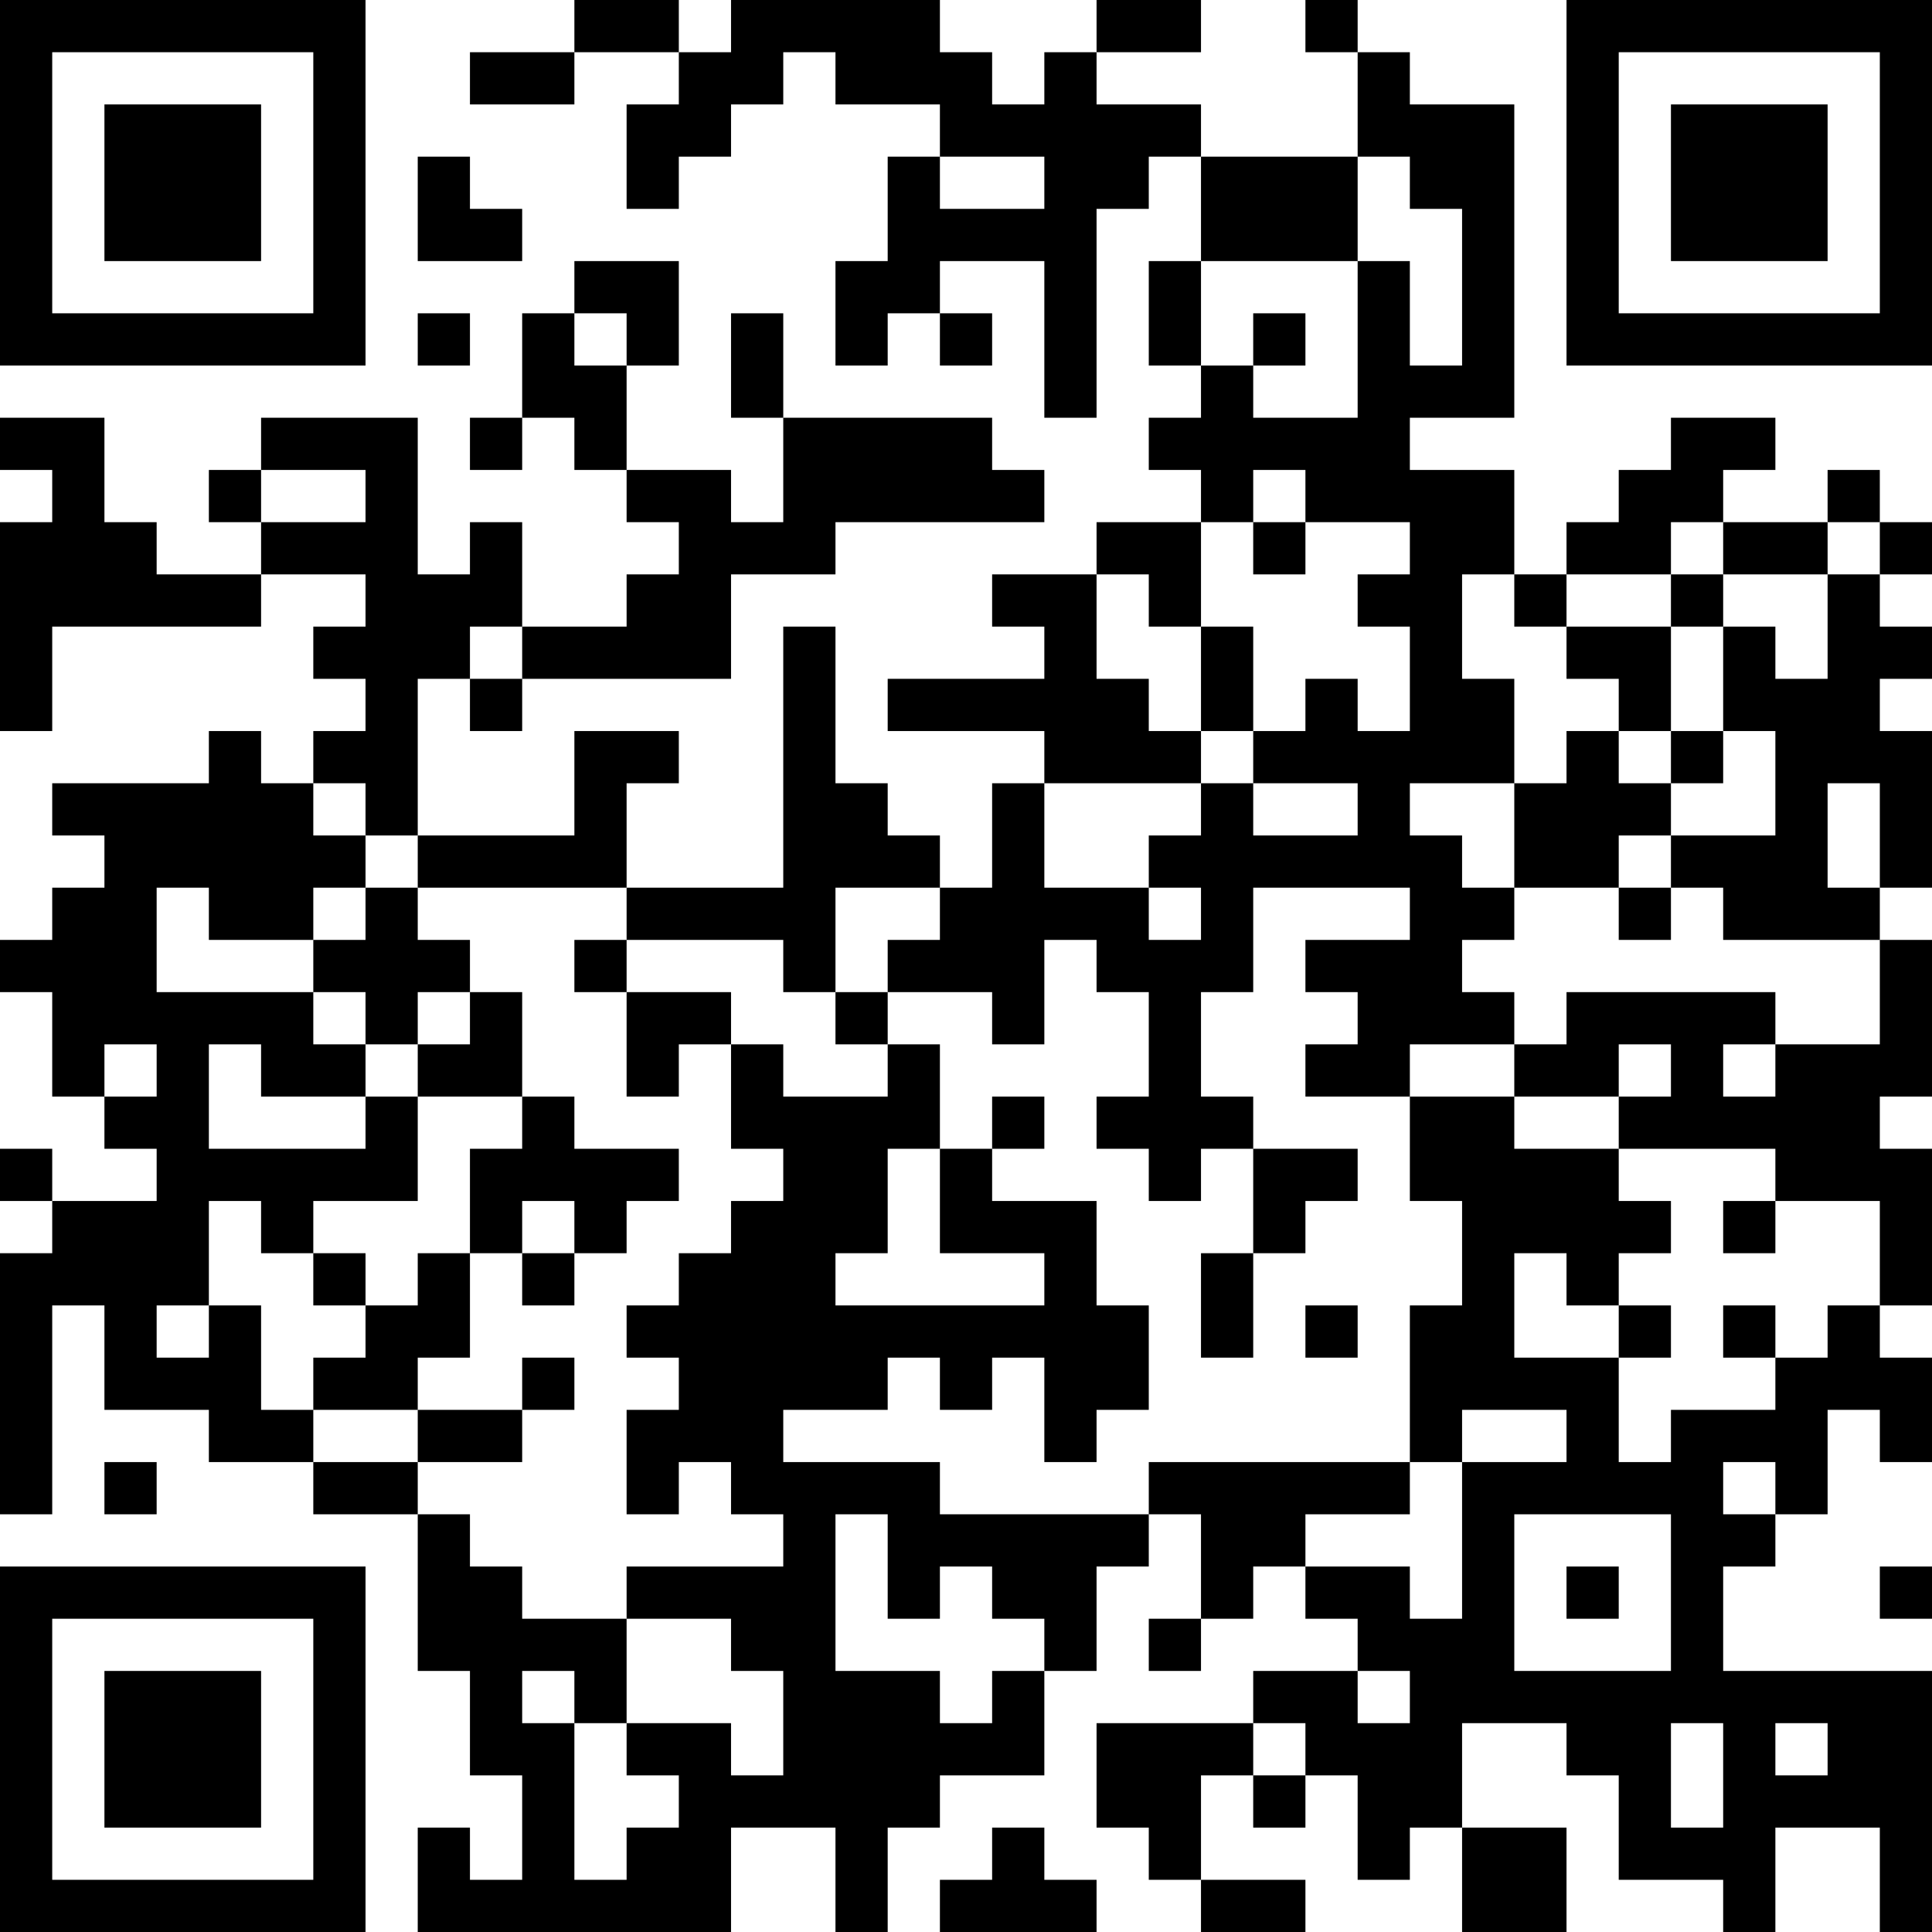 <?xml version="1.0" encoding="UTF-8"?>
<svg xmlns="http://www.w3.org/2000/svg" version="1.1" width="400" height="400" viewBox="0 0 400 400"><rect x="0" y="0" width="400" height="400" fill="#ffffff"/><g transform="scale(10.811)"><g transform="translate(0,0)"><path fill-rule="evenodd" d="M11 0L11 1L9 1L9 2L11 2L11 1L13 1L13 2L12 2L12 4L13 4L13 3L14 3L14 2L15 2L15 1L16 1L16 2L18 2L18 3L17 3L17 5L16 5L16 7L17 7L17 6L18 6L18 7L19 7L19 6L18 6L18 5L20 5L20 8L21 8L21 4L22 4L22 3L23 3L23 5L22 5L22 7L23 7L23 8L22 8L22 9L23 9L23 10L21 10L21 11L19 11L19 12L20 12L20 13L17 13L17 14L20 14L20 15L19 15L19 17L18 17L18 16L17 16L17 15L16 15L16 12L15 12L15 17L12 17L12 15L13 15L13 14L11 14L11 16L8 16L8 13L9 13L9 14L10 14L10 13L14 13L14 11L16 11L16 10L20 10L20 9L19 9L19 8L15 8L15 6L14 6L14 8L15 8L15 10L14 10L14 9L12 9L12 7L13 7L13 5L11 5L11 6L10 6L10 8L9 8L9 9L10 9L10 8L11 8L11 9L12 9L12 10L13 10L13 11L12 11L12 12L10 12L10 10L9 10L9 11L8 11L8 8L5 8L5 9L4 9L4 10L5 10L5 11L3 11L3 10L2 10L2 8L0 8L0 9L1 9L1 10L0 10L0 14L1 14L1 12L5 12L5 11L7 11L7 12L6 12L6 13L7 13L7 14L6 14L6 15L5 15L5 14L4 14L4 15L1 15L1 16L2 16L2 17L1 17L1 18L0 18L0 19L1 19L1 21L2 21L2 22L3 22L3 23L1 23L1 22L0 22L0 23L1 23L1 24L0 24L0 29L1 29L1 25L2 25L2 27L4 27L4 28L6 28L6 29L8 29L8 32L9 32L9 34L10 34L10 36L9 36L9 35L8 35L8 37L14 37L14 35L16 35L16 37L17 37L17 35L18 35L18 34L20 34L20 32L21 32L21 30L22 30L22 29L23 29L23 31L22 31L22 32L23 32L23 31L24 31L24 30L25 30L25 31L26 31L26 32L24 32L24 33L21 33L21 35L22 35L22 36L23 36L23 37L25 37L25 36L23 36L23 34L24 34L24 35L25 35L25 34L26 34L26 36L27 36L27 35L28 35L28 37L30 37L30 35L28 35L28 33L30 33L30 34L31 34L31 36L33 36L33 37L34 37L34 35L36 35L36 37L37 37L37 32L33 32L33 30L34 30L34 29L35 29L35 27L36 27L36 28L37 28L37 26L36 26L36 25L37 25L37 22L36 22L36 21L37 21L37 18L36 18L36 17L37 17L37 14L36 14L36 13L37 13L37 12L36 12L36 11L37 11L37 10L36 10L36 9L35 9L35 10L33 10L33 9L34 9L34 8L32 8L32 9L31 9L31 10L30 10L30 11L29 11L29 9L27 9L27 8L29 8L29 2L27 2L27 1L26 1L26 0L25 0L25 1L26 1L26 3L23 3L23 2L21 2L21 1L23 1L23 0L21 0L21 1L20 1L20 2L19 2L19 1L18 1L18 0L14 0L14 1L13 1L13 0ZM8 3L8 5L10 5L10 4L9 4L9 3ZM18 3L18 4L20 4L20 3ZM26 3L26 5L23 5L23 7L24 7L24 8L26 8L26 5L27 5L27 7L28 7L28 4L27 4L27 3ZM8 6L8 7L9 7L9 6ZM11 6L11 7L12 7L12 6ZM24 6L24 7L25 7L25 6ZM5 9L5 10L7 10L7 9ZM24 9L24 10L23 10L23 12L22 12L22 11L21 11L21 13L22 13L22 14L23 14L23 15L20 15L20 17L22 17L22 18L23 18L23 17L22 17L22 16L23 16L23 15L24 15L24 16L26 16L26 15L24 15L24 14L25 14L25 13L26 13L26 14L27 14L27 12L26 12L26 11L27 11L27 10L25 10L25 9ZM24 10L24 11L25 11L25 10ZM32 10L32 11L30 11L30 12L29 12L29 11L28 11L28 13L29 13L29 15L27 15L27 16L28 16L28 17L29 17L29 18L28 18L28 19L29 19L29 20L27 20L27 21L25 21L25 20L26 20L26 19L25 19L25 18L27 18L27 17L24 17L24 19L23 19L23 21L24 21L24 22L23 22L23 23L22 23L22 22L21 22L21 21L22 21L22 19L21 19L21 18L20 18L20 20L19 20L19 19L17 19L17 18L18 18L18 17L16 17L16 19L15 19L15 18L12 18L12 17L8 17L8 16L7 16L7 15L6 15L6 16L7 16L7 17L6 17L6 18L4 18L4 17L3 17L3 19L6 19L6 20L7 20L7 21L5 21L5 20L4 20L4 22L7 22L7 21L8 21L8 23L6 23L6 24L5 24L5 23L4 23L4 25L3 25L3 26L4 26L4 25L5 25L5 27L6 27L6 28L8 28L8 29L9 29L9 30L10 30L10 31L12 31L12 33L11 33L11 32L10 32L10 33L11 33L11 36L12 36L12 35L13 35L13 34L12 34L12 33L14 33L14 34L15 34L15 32L14 32L14 31L12 31L12 30L15 30L15 29L14 29L14 28L13 28L13 29L12 29L12 27L13 27L13 26L12 26L12 25L13 25L13 24L14 24L14 23L15 23L15 22L14 22L14 20L15 20L15 21L17 21L17 20L18 20L18 22L17 22L17 24L16 24L16 25L20 25L20 24L18 24L18 22L19 22L19 23L21 23L21 25L22 25L22 27L21 27L21 28L20 28L20 26L19 26L19 27L18 27L18 26L17 26L17 27L15 27L15 28L18 28L18 29L22 29L22 28L27 28L27 29L25 29L25 30L27 30L27 31L28 31L28 28L30 28L30 27L28 27L28 28L27 28L27 25L28 25L28 23L27 23L27 21L29 21L29 22L31 22L31 23L32 23L32 24L31 24L31 25L30 25L30 24L29 24L29 26L31 26L31 28L32 28L32 27L34 27L34 26L35 26L35 25L36 25L36 23L34 23L34 22L31 22L31 21L32 21L32 20L31 20L31 21L29 21L29 20L30 20L30 19L34 19L34 20L33 20L33 21L34 21L34 20L36 20L36 18L33 18L33 17L32 17L32 16L34 16L34 14L33 14L33 12L34 12L34 13L35 13L35 11L36 11L36 10L35 10L35 11L33 11L33 10ZM32 11L32 12L30 12L30 13L31 13L31 14L30 14L30 15L29 15L29 17L31 17L31 18L32 18L32 17L31 17L31 16L32 16L32 15L33 15L33 14L32 14L32 12L33 12L33 11ZM9 12L9 13L10 13L10 12ZM23 12L23 14L24 14L24 12ZM31 14L31 15L32 15L32 14ZM35 15L35 17L36 17L36 15ZM7 17L7 18L6 18L6 19L7 19L7 20L8 20L8 21L10 21L10 22L9 22L9 24L8 24L8 25L7 25L7 24L6 24L6 25L7 25L7 26L6 26L6 27L8 27L8 28L10 28L10 27L11 27L11 26L10 26L10 27L8 27L8 26L9 26L9 24L10 24L10 25L11 25L11 24L12 24L12 23L13 23L13 22L11 22L11 21L10 21L10 19L9 19L9 18L8 18L8 17ZM11 18L11 19L12 19L12 21L13 21L13 20L14 20L14 19L12 19L12 18ZM8 19L8 20L9 20L9 19ZM16 19L16 20L17 20L17 19ZM2 20L2 21L3 21L3 20ZM19 21L19 22L20 22L20 21ZM24 22L24 24L23 24L23 26L24 26L24 24L25 24L25 23L26 23L26 22ZM10 23L10 24L11 24L11 23ZM33 23L33 24L34 24L34 23ZM25 25L25 26L26 26L26 25ZM31 25L31 26L32 26L32 25ZM33 25L33 26L34 26L34 25ZM2 28L2 29L3 29L3 28ZM33 28L33 29L34 29L34 28ZM16 29L16 32L18 32L18 33L19 33L19 32L20 32L20 31L19 31L19 30L18 30L18 31L17 31L17 29ZM29 29L29 32L32 32L32 29ZM30 30L30 31L31 31L31 30ZM36 30L36 31L37 31L37 30ZM26 32L26 33L27 33L27 32ZM24 33L24 34L25 34L25 33ZM32 33L32 35L33 35L33 33ZM34 33L34 34L35 34L35 33ZM19 35L19 36L18 36L18 37L21 37L21 36L20 36L20 35ZM0 0L0 7L7 7L7 0ZM1 1L1 6L6 6L6 1ZM2 2L2 5L5 5L5 2ZM30 0L30 7L37 7L37 0ZM31 1L31 6L36 6L36 1ZM32 2L32 5L35 5L35 2ZM0 30L0 37L7 37L7 30ZM1 31L1 36L6 36L6 31ZM2 32L2 35L5 35L5 32Z" fill="#000000"/></g></g></svg>
